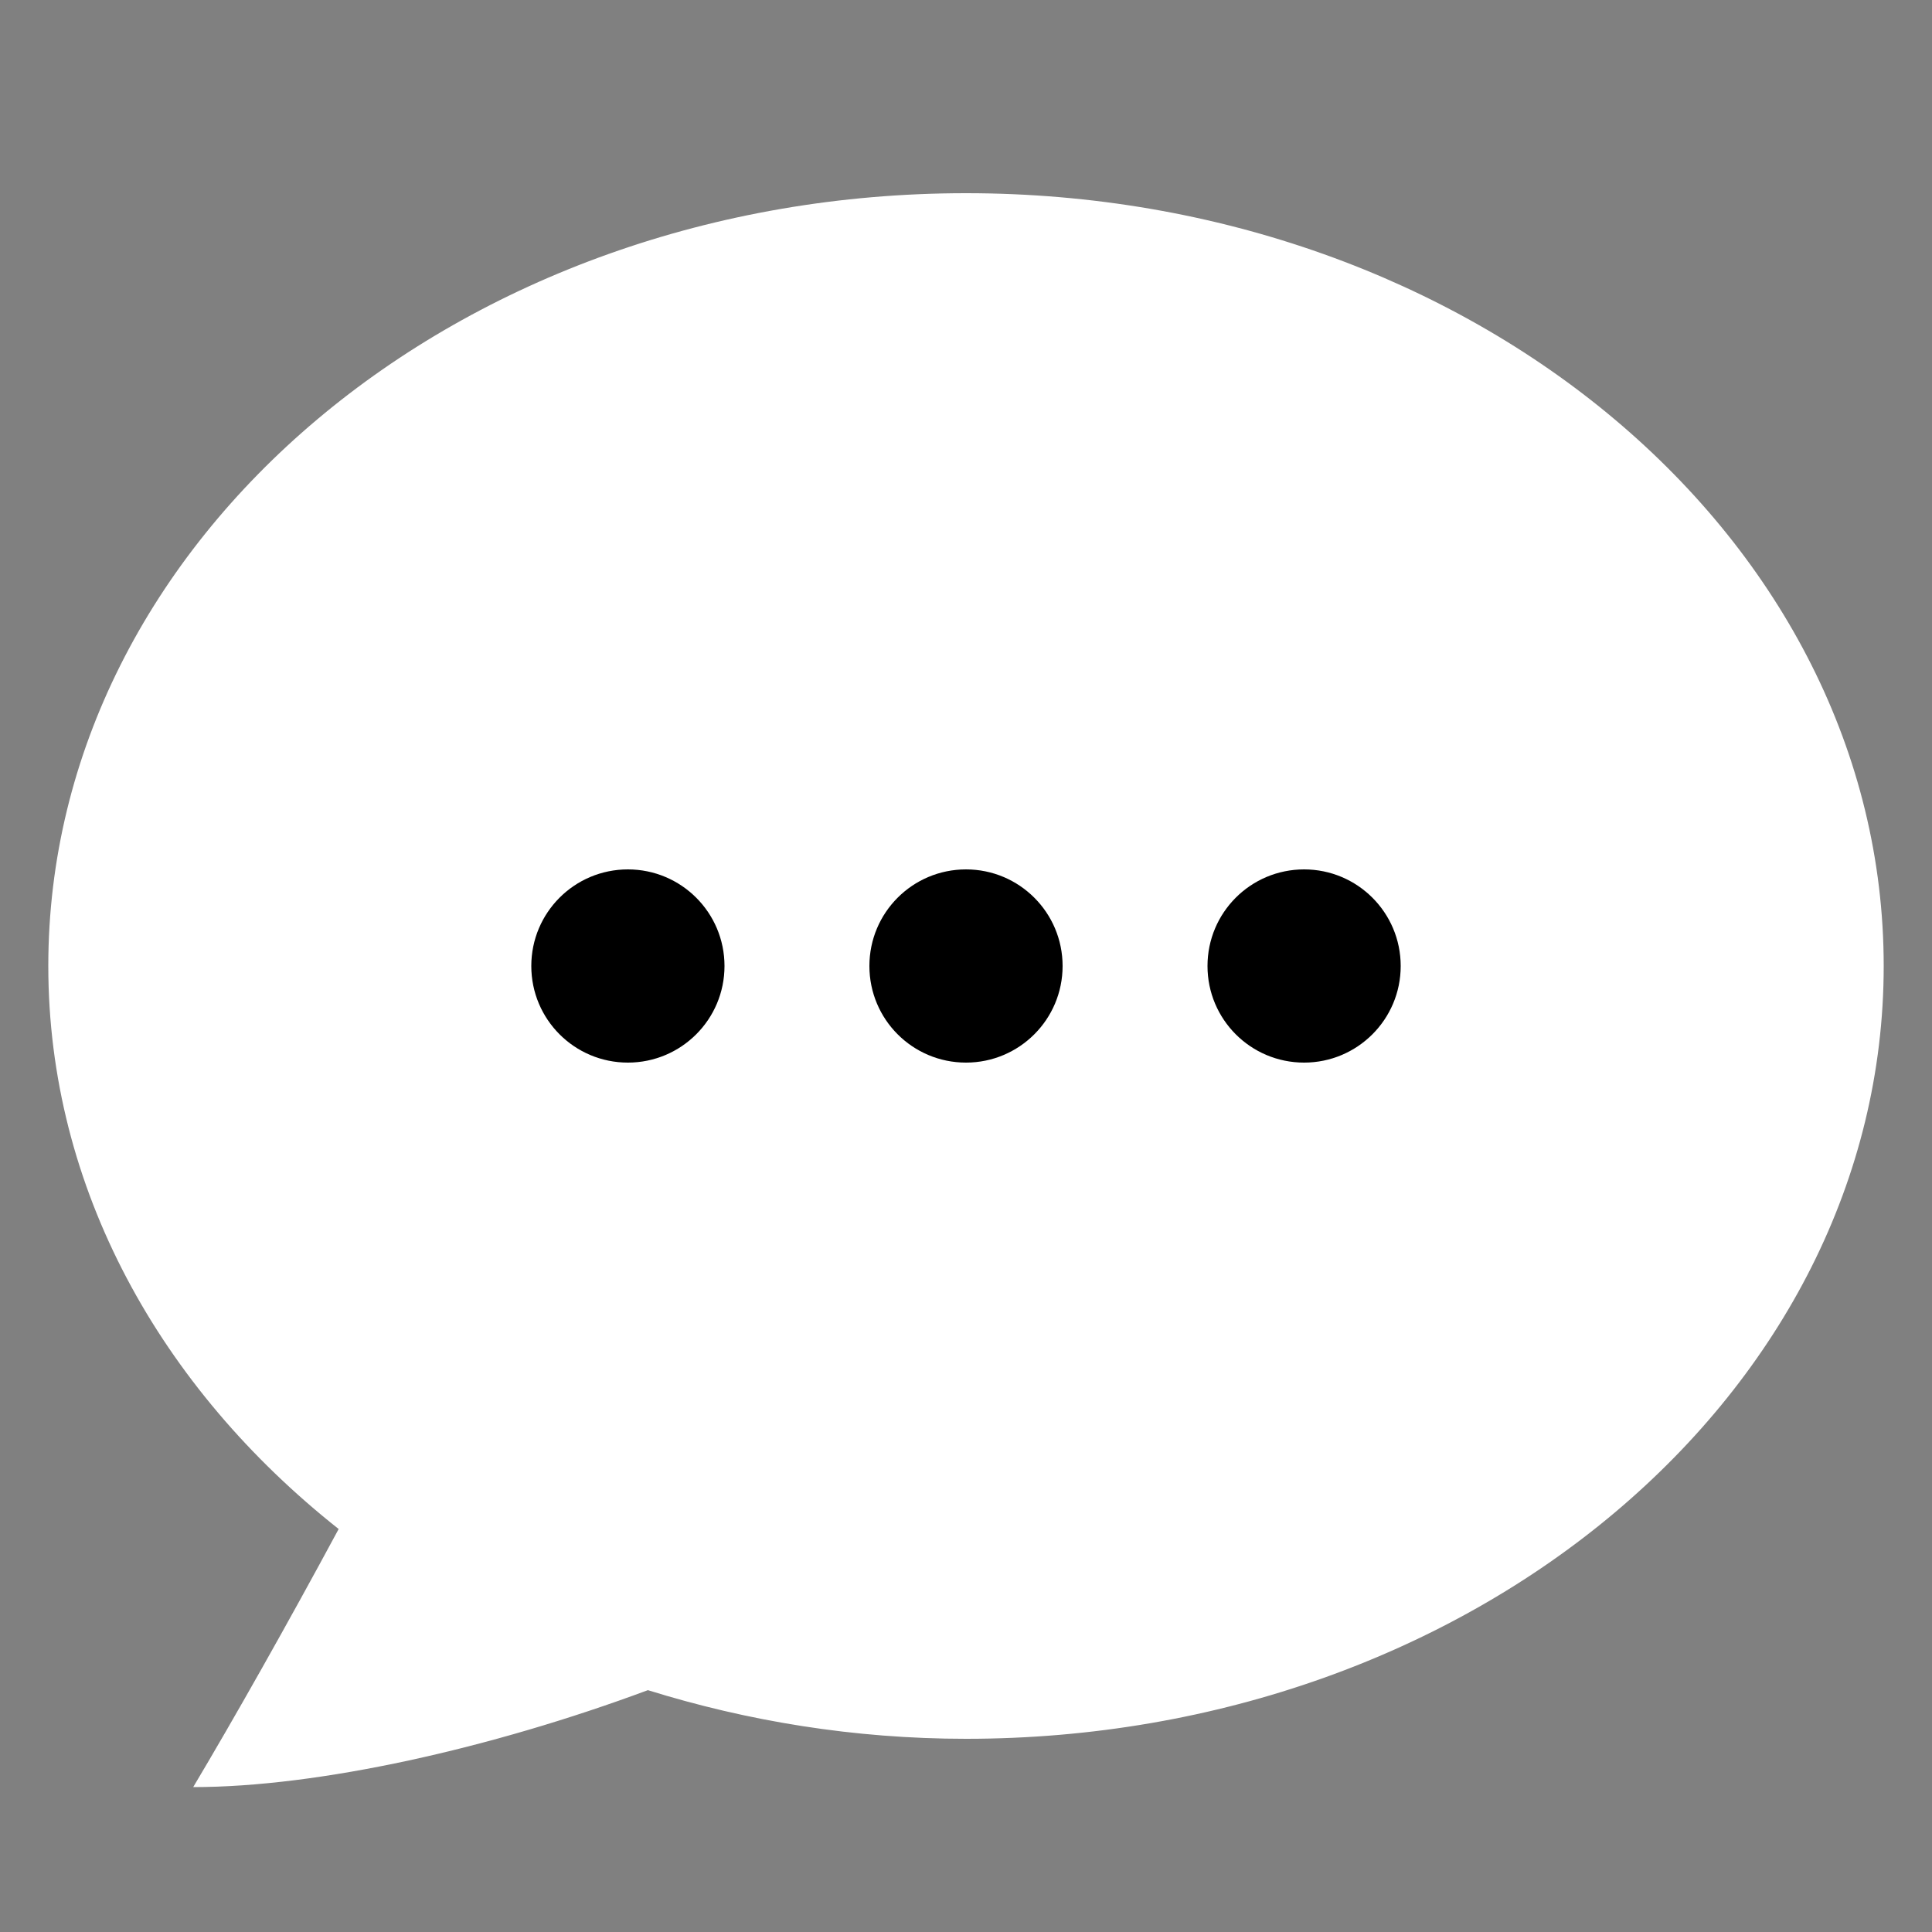 <svg width="17" height="17" viewBox="0 0 17 17" fill="none" xmlns="http://www.w3.org/2000/svg">
<rect x="0" y="0" width="17" height="17" fill="#808080" stroke="none"/>
<path d="M2.08 15.5C2.414 14.927 2.807 14.225 3.168 13.555L3.252 13.398L3.112 13.287C1.517 12.026 0.638 10.326 0.638 8.5C0.638 4.868 4.165 1.913 8.5 1.913C12.836 1.913 16.363 4.868 16.363 8.5C16.363 12.133 12.836 15.088 8.5 15.088C7.577 15.088 6.656 14.947 5.765 14.669L5.696 14.647L5.628 14.673C4.376 15.138 3.083 15.437 2.08 15.5Z" fill="white"/>
<path d="M8.5 2.125C12.718 2.125 16.15 4.985 16.15 8.5C16.15 12.015 12.718 14.875 8.5 14.875C7.598 14.875 6.698 14.737 5.828 14.466L5.689 14.423L5.553 14.473C4.482 14.871 3.382 15.146 2.468 15.252C2.753 14.754 3.064 14.194 3.354 13.655L3.523 13.341L3.244 13.12C1.7 11.9 0.85 10.259 0.85 8.5C0.85 4.985 4.282 2.125 8.5 2.125ZM8.5 1.7C4.04 1.7 0.425 4.744 0.425 8.5C0.425 10.455 1.411 12.213 2.98 13.454C2.527 14.295 2.056 15.128 1.7 15.725C2.804 15.725 4.323 15.384 5.701 14.872C6.575 15.144 7.514 15.3 8.5 15.3C12.959 15.3 16.575 12.256 16.575 8.5C16.575 4.744 12.959 1.7 8.5 1.7Z" fill="white"/>
<path d="M8.5 7.65C8.03 7.65 7.65 8.03 7.65 8.5C7.65 8.97 8.03 9.35 8.5 9.35C8.969 9.35 9.35 8.97 9.35 8.5C9.35 8.03 8.969 7.65 8.5 7.65ZM11.475 7.65C11.005 7.65 10.625 8.03 10.625 8.5C10.625 8.97 11.005 9.35 11.475 9.35C11.944 9.35 12.325 8.97 12.325 8.5C12.325 8.03 11.944 7.65 11.475 7.65ZM5.525 7.65C5.055 7.65 4.675 8.03 4.675 8.5C4.675 8.97 5.055 9.35 5.525 9.35C5.994 9.35 6.375 8.97 6.375 8.5C6.375 8.03 5.994 7.65 5.525 7.65Z" fill="black"/>
</svg>
